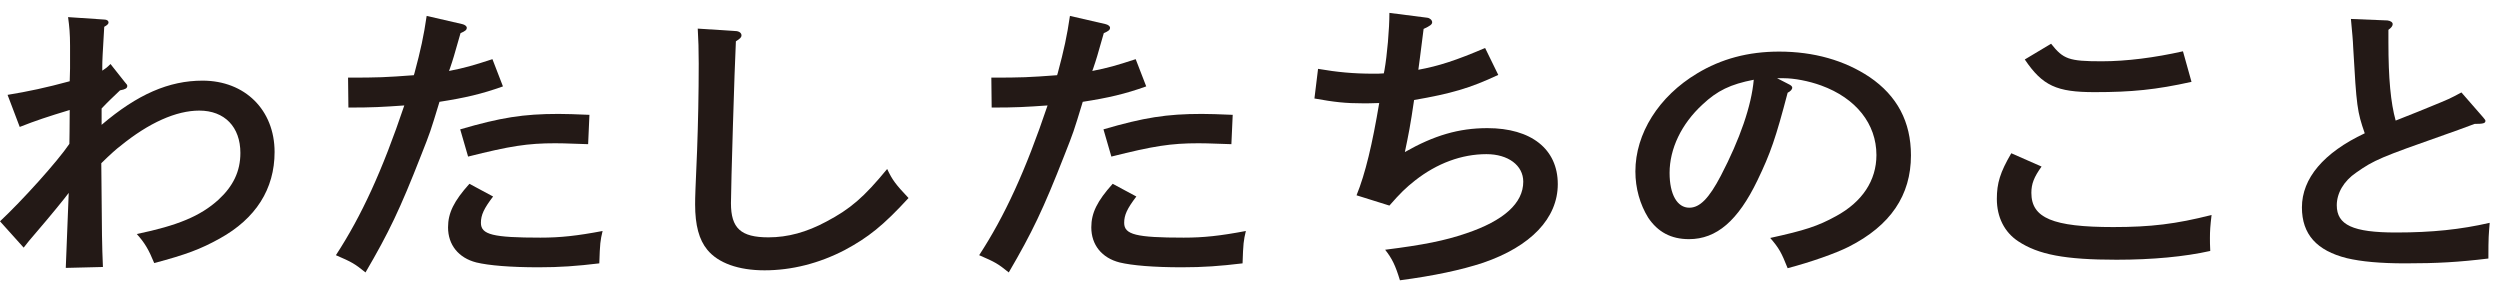 <?xml version="1.0" encoding="UTF-8"?>
<svg width="194px" height="22px" viewBox="0 0 194 22" version="1.1" xmlns="http://www.w3.org/2000/svg" xmlns:xlink="http://www.w3.org/1999/xlink">
    <title>gnav-about</title>
    <g id="Page-1" stroke="none" stroke-width="1" fill="none" fill-rule="evenodd">
        <g id="Artboard" transform="translate(-63, -400)" fill="#231916">
            <g id="Group-4" transform="translate(63, 401)">
                <path d="M7.885,8.686 C10.666,6.315 13.116,5.258 15.719,5.258 C19.011,5.258 21.308,7.535 21.308,10.798 C21.308,13.662 19.854,15.962 17.046,17.512 C15.566,18.333 14.443,18.756 11.968,19.414 C11.534,18.357 11.228,17.841 10.615,17.16 C13.78,16.502 15.541,15.775 16.944,14.507 C18.093,13.451 18.654,12.3 18.654,10.868 C18.654,8.85 17.429,7.582 15.464,7.582 C13.678,7.582 11.56,8.521 9.34,10.329 C9.085,10.516 8.574,10.962 7.86,11.666 C7.911,17.77 7.911,17.77 7.987,19.718 L5.104,19.789 C5.129,19.272 5.206,17.324 5.333,13.967 C5.104,14.296 3.776,15.916 2.883,16.949 C2.296,17.629 2.143,17.817 1.837,18.216 L-2.98427949e-13,16.174 C1.71,14.578 4.465,11.526 5.384,10.164 C5.384,9.859 5.41,8.943 5.41,7.535 C3.7,8.052 2.781,8.357 1.531,8.85 L0.587,6.361 C2.169,6.104 3.598,5.798 5.41,5.305 C5.436,4.413 5.436,4.413 5.436,4.319 L5.436,2.535 C5.436,1.643 5.384,1.056 5.282,0.328 L8.089,0.517 C8.294,0.517 8.421,0.61 8.421,0.751 C8.421,0.845 8.344,0.939 8.089,1.08 C7.962,3.192 7.937,3.732 7.937,4.131 L7.937,4.483 C8.191,4.319 8.294,4.248 8.574,3.967 L9.671,5.352 C9.875,5.587 9.875,5.587 9.875,5.681 C9.875,5.845 9.722,5.939 9.314,6.01 C8.702,6.596 8.395,6.878 7.885,7.418 L7.885,8.686 Z" id="Fill-1"></path>
                <path d="M35.712,9.038 C38.85,8.122 40.611,7.84 43.342,7.84 C43.878,7.84 44.694,7.864 45.74,7.911 L45.639,10.188 C43.674,10.117 43.419,10.117 43.087,10.117 C40.943,10.117 39.591,10.329 36.324,11.151 L35.712,9.038 Z M38.264,14.249 C37.55,15.188 37.319,15.681 37.319,16.292 C37.319,17.207 38.238,17.441 41.938,17.441 C43.495,17.441 44.771,17.301 46.761,16.925 C46.582,17.676 46.557,17.887 46.506,19.437 C44.746,19.648 43.47,19.742 41.786,19.742 C39.616,19.742 37.932,19.601 36.962,19.366 C35.584,19.014 34.768,18.004 34.768,16.644 C34.768,15.517 35.227,14.601 36.426,13.263 L38.264,14.249 Z M34.844,4.507 C36.044,4.272 36.707,4.085 38.213,3.591 L39.029,5.704 C37.396,6.291 36.069,6.596 34.104,6.901 C33.39,9.249 33.39,9.249 32.675,11.057 C31.042,15.235 30.174,17.043 28.363,20.141 C27.521,19.46 27.316,19.343 26.066,18.803 C28.056,15.751 29.664,12.254 31.374,7.183 C29.689,7.3 28.923,7.347 27.036,7.347 L27.01,5.024 C29.358,5.024 29.92,5 32.113,4.836 L32.165,4.671 C32.65,2.864 32.879,1.807 33.109,0.234 L35.865,0.869 C36.069,0.915 36.222,1.032 36.222,1.15 C36.222,1.315 36.12,1.408 35.737,1.572 C35.201,3.451 35.176,3.545 34.921,4.296 L34.844,4.507 Z" id="Fill-3"></path>
                <path d="M57.054,1.408 C57.335,1.408 57.539,1.549 57.539,1.737 C57.539,1.901 57.437,1.995 57.105,2.206 C57.003,4.131 56.722,13.545 56.722,14.765 C56.722,16.713 57.487,17.418 59.632,17.418 C61.137,17.418 62.592,17.019 64.123,16.197 C65.986,15.211 67.032,14.319 68.844,12.113 C69.252,12.982 69.507,13.31 70.502,14.366 C68.538,16.502 67.389,17.418 65.552,18.404 C63.561,19.437 61.443,19.977 59.325,19.977 C57.309,19.977 55.727,19.413 54.885,18.38 C54.247,17.606 53.941,16.479 53.941,14.859 C53.941,14.225 53.966,13.685 54.094,10.68 C54.17,8.615 54.221,6.291 54.221,3.944 C54.221,2.887 54.196,2.042 54.145,1.22 L57.054,1.408 Z" id="Fill-5"></path>
                <path d="M85.629,9.038 C88.768,8.122 90.529,7.84 93.26,7.84 C93.795,7.84 94.611,7.864 95.658,7.911 L95.556,10.188 C93.591,10.117 93.335,10.117 93.004,10.117 C90.86,10.117 89.509,10.329 86.242,11.151 L85.629,9.038 Z M88.181,14.249 C87.467,15.188 87.236,15.681 87.236,16.292 C87.236,17.207 88.156,17.441 91.856,17.441 C93.413,17.441 94.688,17.301 96.679,16.925 C96.5,17.676 96.474,17.887 96.423,19.437 C94.663,19.648 93.387,19.742 91.702,19.742 C89.533,19.742 87.849,19.601 86.88,19.366 C85.502,19.014 84.685,18.004 84.685,16.644 C84.685,15.517 85.145,14.601 86.344,13.263 L88.181,14.249 Z M84.761,4.507 C85.961,4.272 86.624,4.085 88.13,3.591 L88.947,5.704 C87.314,6.291 85.987,6.596 84.021,6.901 C83.307,9.249 83.307,9.249 82.593,11.057 C80.959,15.235 80.091,17.043 78.28,20.141 C77.438,19.46 77.234,19.343 75.983,18.803 C77.974,15.751 79.582,12.254 81.291,7.183 C79.607,7.3 78.841,7.347 76.953,7.347 L76.928,5.024 C79.275,5.024 79.837,5 82.031,4.836 L82.082,4.671 C82.567,2.864 82.797,1.807 83.027,0.234 L85.782,0.869 C85.987,0.915 86.139,1.032 86.139,1.15 C86.139,1.315 86.038,1.408 85.654,1.572 C85.119,3.451 85.094,3.545 84.838,4.296 L84.761,4.507 Z" id="Fill-7"></path>
                <path d="M110.753,0.375 C110.957,0.399 111.136,0.563 111.136,0.727 C111.136,0.892 110.983,1.009 110.472,1.244 C110.166,3.709 110.141,3.802 110.064,4.413 C111.621,4.131 112.999,3.686 115.244,2.723 L116.265,4.812 C114.07,5.845 112.59,6.267 109.733,6.761 C109.451,8.709 109.299,9.46 109.018,10.798 C111.289,9.507 113.202,8.943 115.423,8.943 C118.817,8.943 120.884,10.563 120.884,13.287 C120.884,15.939 118.791,18.122 115.091,19.39 C113.381,19.953 111.289,20.399 108.635,20.751 C108.278,19.577 108.022,19.061 107.487,18.38 C110.472,18.004 112.106,17.676 113.764,17.112 C116.699,16.127 118.205,14.765 118.205,13.099 C118.205,11.831 117.031,10.962 115.347,10.962 C113.432,10.962 111.518,11.666 109.809,13.005 C109.094,13.568 108.66,13.99 107.818,14.953 L105.267,14.155 C105.956,12.465 106.491,10.188 107.027,6.995 C106.363,7.019 106.083,7.019 105.802,7.019 C104.399,7.019 103.557,6.924 102,6.643 L102.281,4.343 C103.787,4.601 105.036,4.718 106.568,4.718 C106.9,4.718 107.078,4.718 107.384,4.694 C107.41,4.601 107.41,4.601 107.436,4.437 C107.64,3.286 107.818,1.268 107.818,-2.30926389e-13 L110.753,0.375 Z" id="Fill-9"></path>
                <path d="M132.112,7.113 C130.479,8.615 129.56,10.54 129.56,12.417 C129.56,14.084 130.146,15.118 131.091,15.118 C131.907,15.118 132.621,14.39 133.541,12.629 C135.021,9.789 135.914,7.207 136.092,5.188 C134.281,5.54 133.26,6.033 132.112,7.113 L132.112,7.113 Z M138.771,5.516 C138.976,5.61 139.078,5.704 139.078,5.798 C139.078,5.939 138.95,6.08 138.721,6.197 C137.802,9.695 137.394,10.892 136.373,13.005 C134.867,16.127 133.208,17.558 131.065,17.558 C129.662,17.558 128.641,16.995 127.9,15.892 C127.263,14.859 126.906,13.615 126.906,12.3 C126.906,9.366 128.717,6.479 131.703,4.694 C133.566,3.568 135.658,3.004 138.057,3.004 C140.762,3.004 143.135,3.685 145.075,4.976 C147.218,6.432 148.29,8.451 148.29,11.056 C148.29,14.155 146.708,16.502 143.467,18.146 C142.446,18.662 140.507,19.343 138.721,19.812 C138.236,18.592 138.057,18.263 137.369,17.465 C140.048,16.878 141.068,16.549 142.471,15.775 C144.514,14.671 145.611,13.005 145.611,11.033 C145.611,8.615 144.029,6.619 141.323,5.634 C140.354,5.282 139.231,5.07 138.414,5.07 L137.904,5.07 L138.771,5.516 Z" id="Fill-11"></path>
                <path d="M159.165,2.394 C160.109,3.591 160.543,3.756 163.095,3.756 C165.009,3.756 167.203,3.474 169.398,2.981 L170.061,5.352 C167.305,5.962 165.443,6.15 162.533,6.15 C159.598,6.15 158.501,5.657 157.123,3.615 L159.165,2.394 Z M158.425,11.925 C157.838,12.746 157.634,13.263 157.634,13.967 C157.634,15.916 159.292,16.62 163.988,16.62 C166.897,16.62 168.862,16.385 171.618,15.681 C171.516,16.526 171.491,16.925 171.491,17.465 C171.491,17.77 171.491,17.981 171.516,18.474 C169.525,18.92 167.024,19.155 164.243,19.155 C160.237,19.155 158.17,18.756 156.613,17.723 C155.541,17.019 154.955,15.845 154.955,14.436 C154.955,13.216 155.21,12.371 156.077,10.892 L158.425,11.925 Z" id="Fill-13"></path>
                <path d="M185.341,2.277 C185.341,5.094 185.519,6.972 185.903,8.357 C187.306,7.793 188.173,7.465 188.479,7.324 C190.088,6.667 190.088,6.667 191.006,6.173 L192.665,8.075 C192.818,8.263 192.869,8.31 192.869,8.38 C192.869,8.568 192.691,8.615 192.027,8.615 C191.082,8.967 190.317,9.249 189.832,9.413 C184.703,11.22 184.244,11.409 182.84,12.394 C181.871,13.052 181.334,13.991 181.334,14.93 C181.334,16.455 182.585,17.042 185.928,17.042 C188.735,17.042 190.955,16.807 193.2,16.291 C193.124,17.253 193.099,17.347 193.099,19.061 C190.776,19.343 189.118,19.437 186.642,19.437 C184.703,19.437 183.223,19.296 182.125,19.037 C179.778,18.451 178.629,17.183 178.629,15.094 C178.629,12.84 180.314,10.845 183.504,9.343 C182.916,7.652 182.866,7.253 182.61,2.723 C182.585,2.066 182.534,1.596 182.431,0.47 L185.264,0.586 C185.494,0.61 185.673,0.727 185.673,0.869 C185.673,1.009 185.57,1.15 185.341,1.314 L185.341,2.277 Z" id="Fill-15"></path>
            </g>
        </g>
    </g>
</svg>